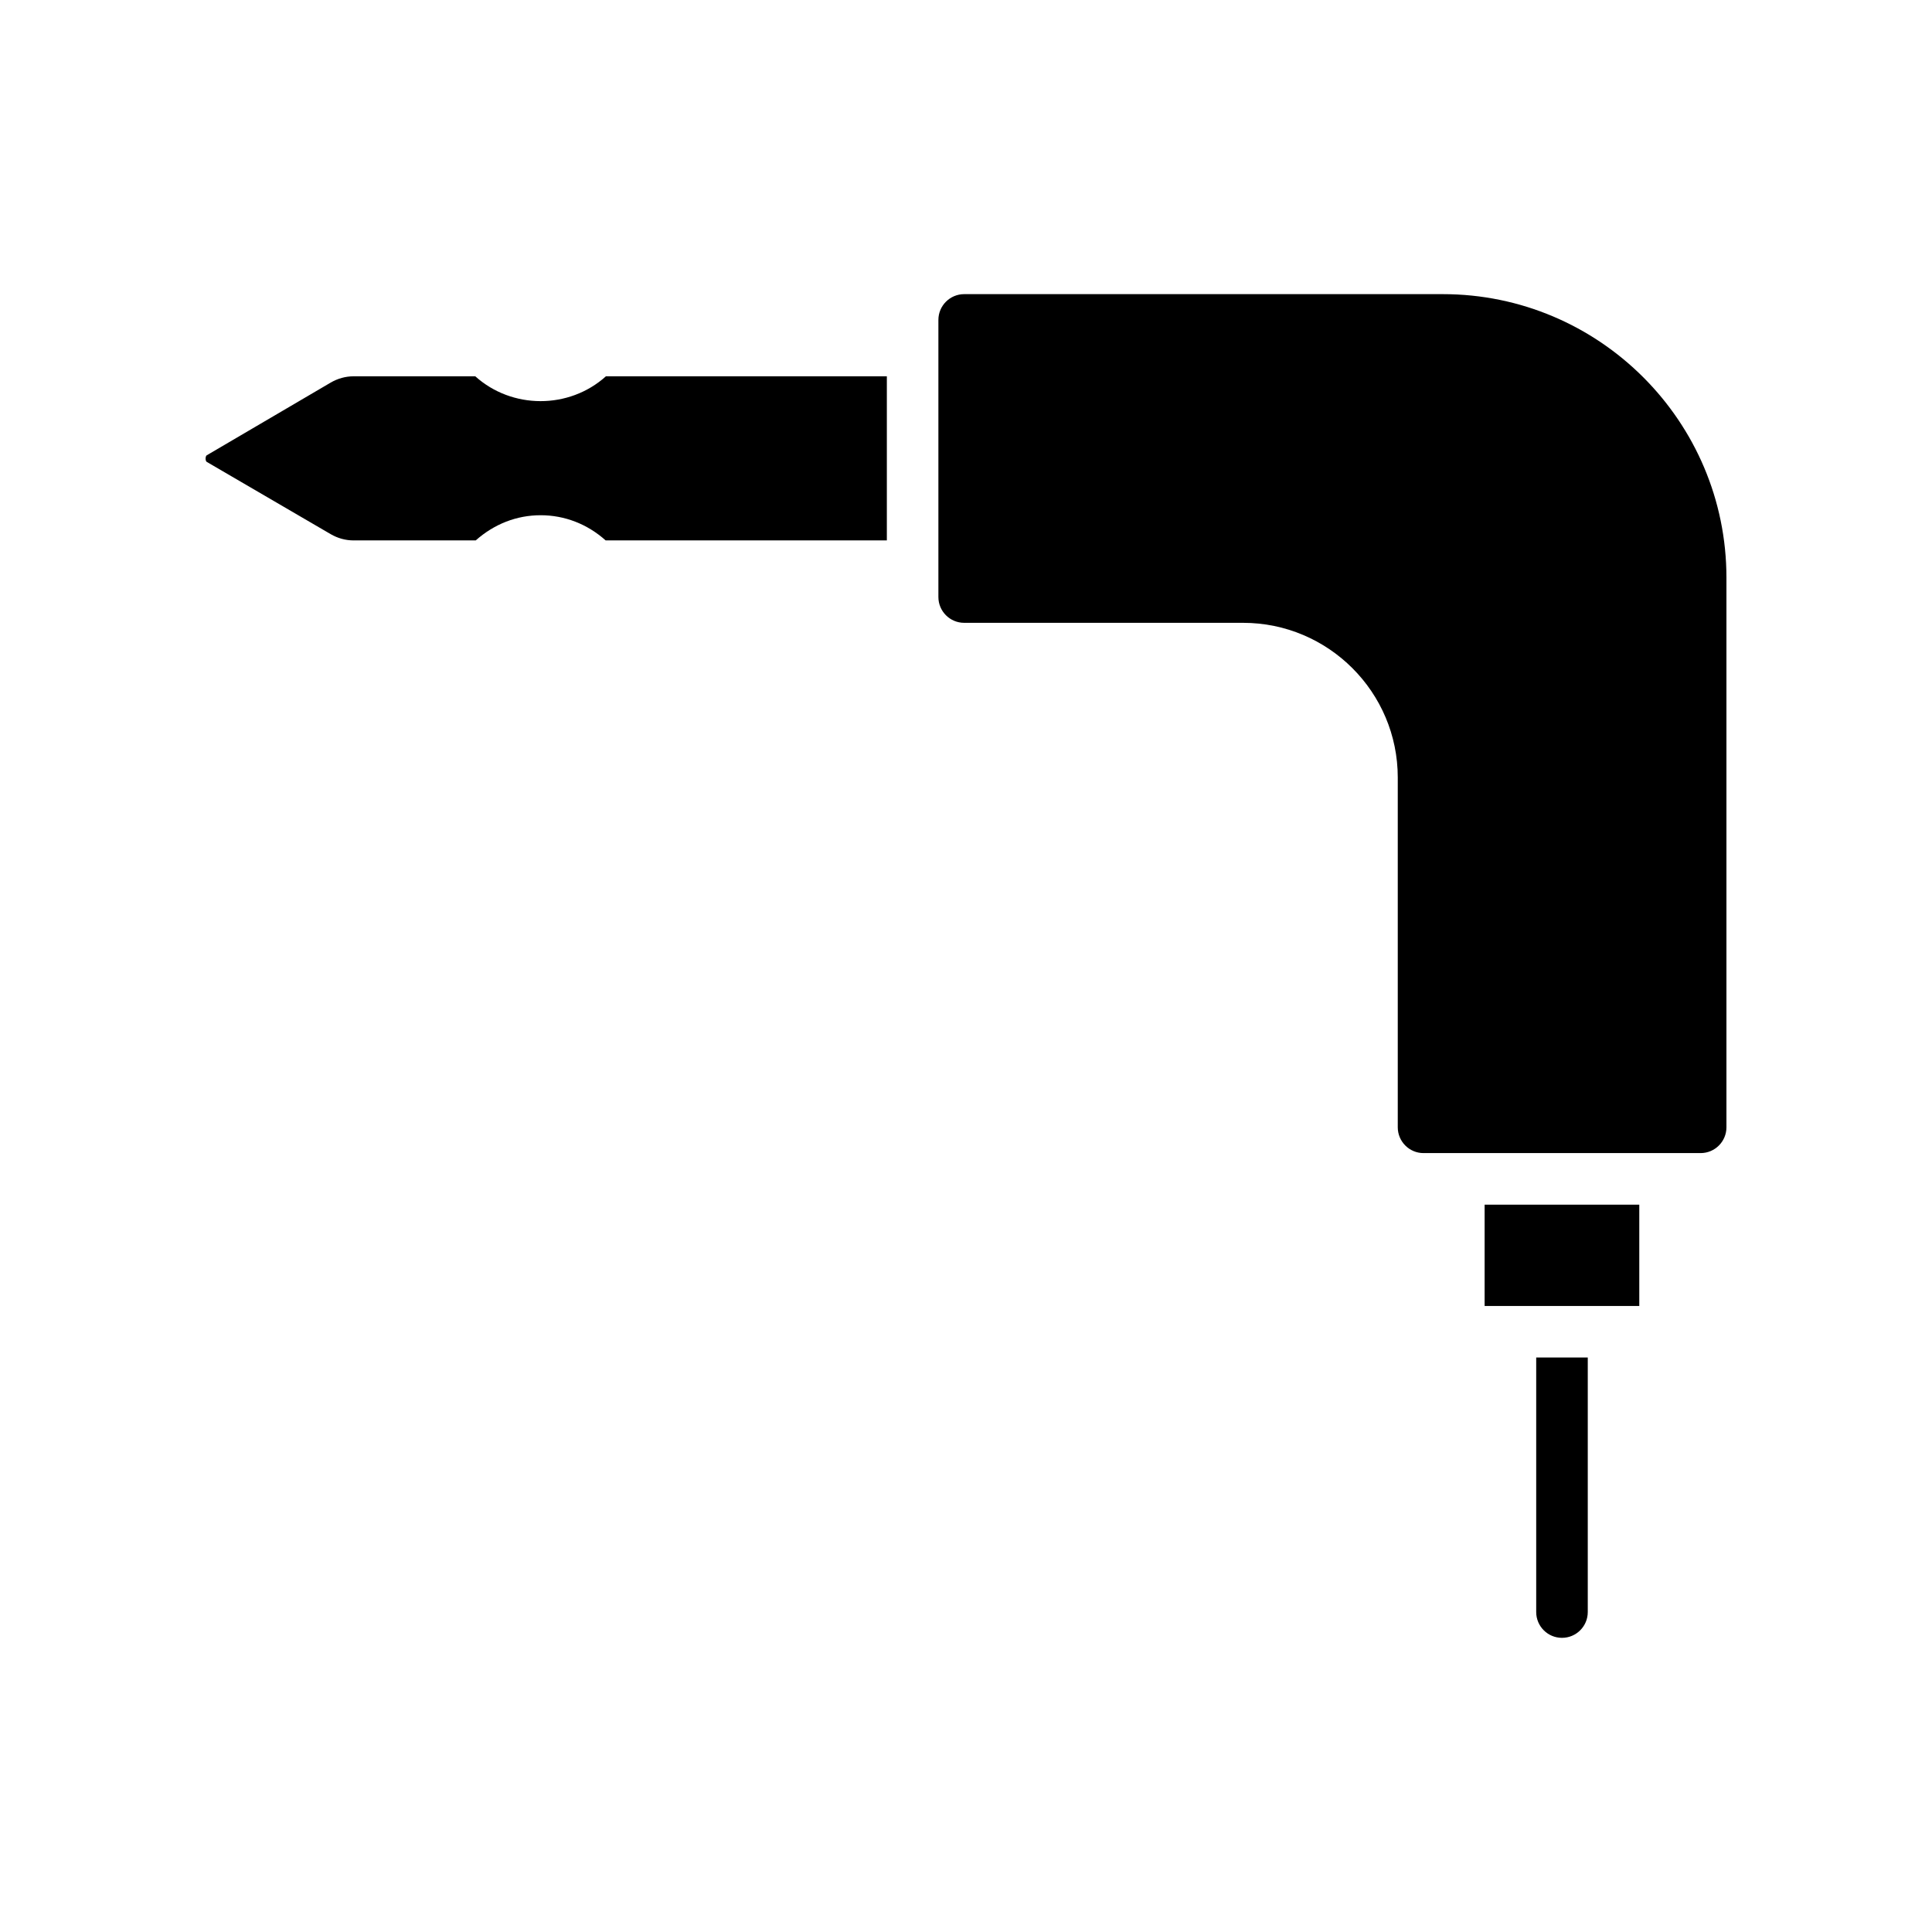 <?xml version="1.0" encoding="UTF-8"?>
<!-- Uploaded to: ICON Repo, www.svgrepo.com, Generator: ICON Repo Mixer Tools -->
<svg fill="#000000" width="800px" height="800px" version="1.1" viewBox="144 144 512 512" xmlns="http://www.w3.org/2000/svg">
 <g>
  <path d="m198.48 265.53c0 0.445 0.164 0.781 0.277 0.855l32.84 19.148c1.879 1.102 3.973 1.68 6.059 1.68h32.422c4.922-4.371 10.883-6.672 17.195-6.672h0.004c6.371 0 12.387 2.348 17.227 6.672h74.52v-43.484l-74.449-0.004c-9.812 8.82-24.934 8.727-34.621 0h-32.273c-2.098 0-4.199 0.582-6.082 1.688l-32.84 19.262c-0.117 0.074-0.277 0.402-0.277 0.855z"/>
  <path d="m521.25 449.58h73.438c3.769 0 6.836-3.062 6.836-6.832v-145.65c0-41.438-33.711-75.148-75.148-75.148h-126.86c-3.766 0-6.832 3.062-6.832 6.832v73.441c0 3.769 3.066 6.832 6.832 6.832h73.918c22.602 0 40.988 18.387 40.988 40.988v92.707c0 3.769 3.066 6.832 6.832 6.832z"/>
  <path d="m551.11 503.75v67.461c0 3.777 3.059 6.832 6.832 6.832s6.832-3.055 6.832-6.832v-67.461z"/>
  <path d="m537.44 463.25h40.988v26.848h-40.988z"/>
 </g>
</svg>